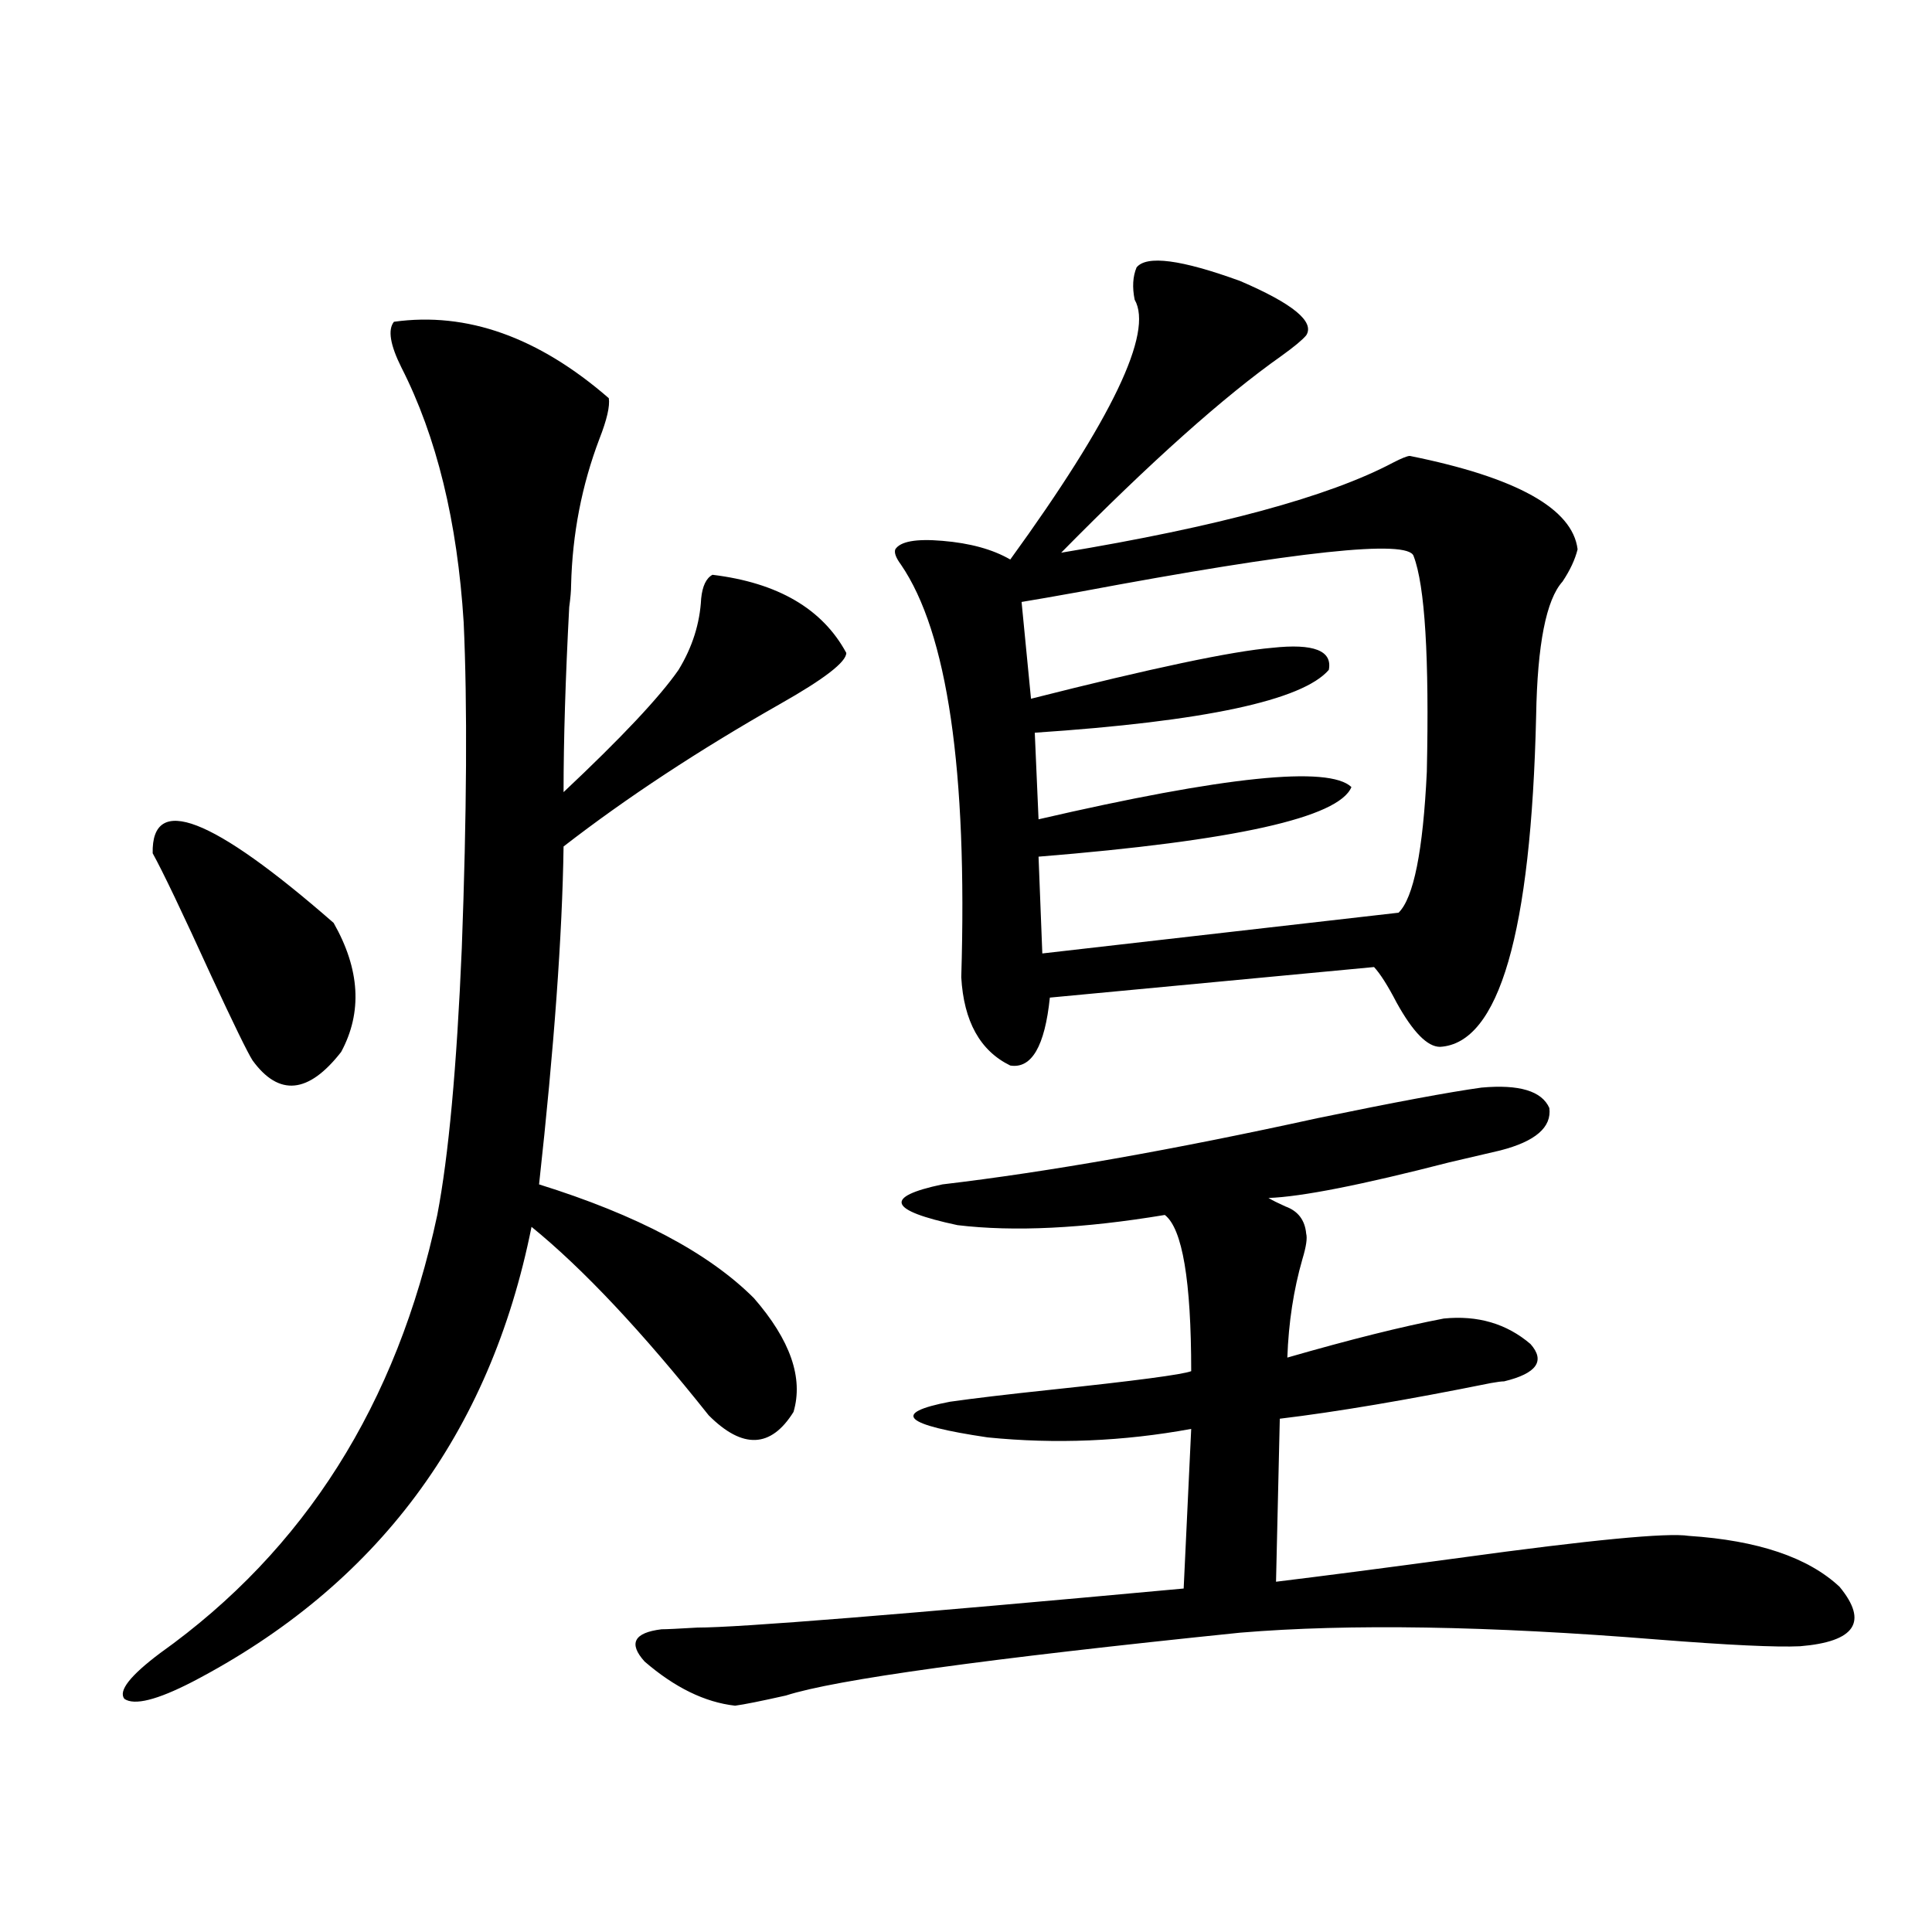 <?xml version="1.0" encoding="utf-8"?>
<!-- Generator: Adobe Illustrator 16.0.0, SVG Export Plug-In . SVG Version: 6.00 Build 0)  -->
<!DOCTYPE svg PUBLIC "-//W3C//DTD SVG 1.1//EN" "http://www.w3.org/Graphics/SVG/1.1/DTD/svg11.dtd">
<svg version="1.1" id="图层_1" xmlns="http://www.w3.org/2000/svg" xmlns:xlink="http://www.w3.org/1999/xlink" x="0px" y="0px"
	 width="1000px" height="1000px" viewBox="0 0 1000 1000" enable-background="new 0 0 1000 1000" xml:space="preserve">
<path d="M203.898,166.551c37.712-5.273,74.785,7.91,111.217,39.551c0.64,4.106-0.976,11.138-4.878,21.094
	c-9.116,24.033-13.994,49.219-14.634,75.586c0,2.939-0.335,6.743-0.976,11.426c-1.951,36.914-2.927,68.857-2.927,95.801
	c29.908-28.125,49.755-49.219,59.511-63.281c7.149-11.714,11.052-24.019,11.707-36.914c0.64-6.44,2.591-10.547,5.854-12.305
	c33.81,4.106,56.904,17.578,69.267,40.43c0,4.697-11.387,13.486-34.146,26.367c-42.286,24.033-79.678,48.643-112.192,73.828
	c-0.656,45.703-4.878,104.014-12.683,174.902c50.73,15.82,87.803,35.459,111.217,58.887c18.856,21.685,25.685,41.309,20.487,58.887
	c-11.707,18.76-26.341,19.336-43.901,1.758c-34.481-43.354-65.044-75.874-91.705-97.559
	C253.653,742.234,195.118,820.76,99.51,870.555c-18.216,9.366-29.923,12.305-35.121,8.789c-3.262-4.105,2.927-12.016,18.536-23.73
	c74.785-53.311,122.588-128.896,143.411-226.758c5.854-30.459,10.076-76.465,12.683-137.988
	c2.591-69.722,2.927-125.972,0.976-168.75c-3.262-52.144-13.994-96.089-32.194-131.836
	C201.947,178.567,200.636,170.657,203.898,166.551z M79.023,441.648c-0.656-31.05,30.563-19.033,93.656,36.035
	c13.658,24.033,14.954,46.294,3.902,66.797c-16.92,21.685-32.194,23.154-45.853,4.395c-2.607-4.092-9.756-18.745-21.463-43.945
	C94.297,472.122,84.221,451.028,79.023,441.648z M766.811,562.938c19.512-1.758,31.219,1.758,35.121,10.547
	c1.296,9.971-7.164,17.29-25.365,21.973c-5.213,1.182-13.993,3.228-26.341,6.152c-45.532,11.729-76.751,17.881-93.656,18.457
	c1.951,1.182,4.878,2.637,8.78,4.395c6.494,2.349,10.076,7.031,10.731,14.063c0.64,2.349,0,6.743-1.951,13.184
	c-4.558,15.82-7.164,32.822-7.805,50.977c32.514-9.365,59.511-16.108,80.974-20.215c17.561-1.758,32.514,2.637,44.877,13.184
	c7.805,8.789,3.247,15.244-13.658,19.336c-1.311,0-3.582,0.303-6.829,0.879c-43.581,8.789-79.998,14.941-109.266,18.457
	l-1.951,84.375c24.054-2.925,55.608-7.031,94.632-12.305c68.291-9.365,107.955-13.184,119.021-11.426
	c35.761,2.349,61.782,11.138,78.047,26.367c14.954,18.155,8.125,28.414-20.487,30.762c-12.363,0.577-37.072-0.59-74.145-3.516
	c-87.162-7.031-159.021-8.212-215.604-3.516c-131.384,13.473-209.751,24.308-235.116,32.52c-13.018,2.926-21.798,4.684-26.341,5.273
	c-15.609-1.758-31.219-9.379-46.828-22.852c-8.46-9.379-5.533-14.941,8.78-16.699c2.591,0,8.78-0.302,18.536-0.879
	c21.463,0,105.363-6.742,251.701-20.215l3.902-82.617c-35.121,6.455-70.242,7.91-105.363,4.395
	c-43.581-6.44-50.09-12.593-19.512-18.457c12.347-1.758,29.588-3.804,51.706-6.152c44.221-4.683,68.611-7.91,73.169-9.668
	c0-46.87-4.558-73.828-13.658-80.859c-42.285,7.031-78.047,8.789-107.314,5.273c-35.777-7.607-38.383-14.639-7.805-21.094
	c54.633-6.44,119.342-17.866,194.142-34.277C721.599,570.56,749.891,565.286,766.811,562.938z M588.279,138.426
	c5.198-6.44,23.079-4.092,53.657,7.031c27.316,11.729,38.688,21.094,34.146,28.125c-1.951,2.349-6.189,5.864-12.683,10.547
	c-29.923,21.094-67.971,55.083-114.144,101.953c81.294-13.472,138.533-29.004,171.703-46.582c4.543-2.334,7.469-3.516,8.78-3.516
	c55.273,11.138,84.22,27.246,86.827,48.34c-1.311,5.273-3.902,10.85-7.805,16.699c-8.46,9.38-13.018,32.52-13.658,69.434
	c-2.607,112.5-19.192,169.629-49.755,171.387c-6.509,0-13.993-7.607-22.438-22.852c-4.558-8.789-8.46-14.941-11.707-18.457
	l-167.801,15.82c-2.607,25.2-9.436,36.914-20.487,35.156c-15.609-7.607-24.07-22.852-25.365-45.703
	c3.247-107.227-7.165-178.418-31.219-213.574c-2.607-3.516-3.582-6.152-2.927-7.91c2.591-4.092,10.731-5.562,24.39-4.395
	c14.298,1.182,26.006,4.395,35.121,9.668c52.682-72.646,74.145-117.471,64.389-134.473
	C585.992,148.685,586.328,143.123,588.279,138.426z M731.69,287.84c-2.607-8.789-60.166-2.637-172.679,18.457
	c-13.018,2.349-23.094,4.106-30.243,5.273l4.878,50.098c62.438-15.82,104.052-24.609,124.875-26.367
	c21.463-2.334,31.219,1.47,29.268,11.426c-13.658,15.82-64.389,26.67-152.191,32.52l1.951,44.824
	c96.248-22.261,150.24-27.822,161.947-16.699c-6.509,15.82-60.486,27.837-161.947,36.035l1.951,50.098l184.386-21.094
	c7.805-7.607,12.683-31.929,14.634-72.949C739.815,340.286,737.543,303.084,731.69,287.84z"/>
</svg>
